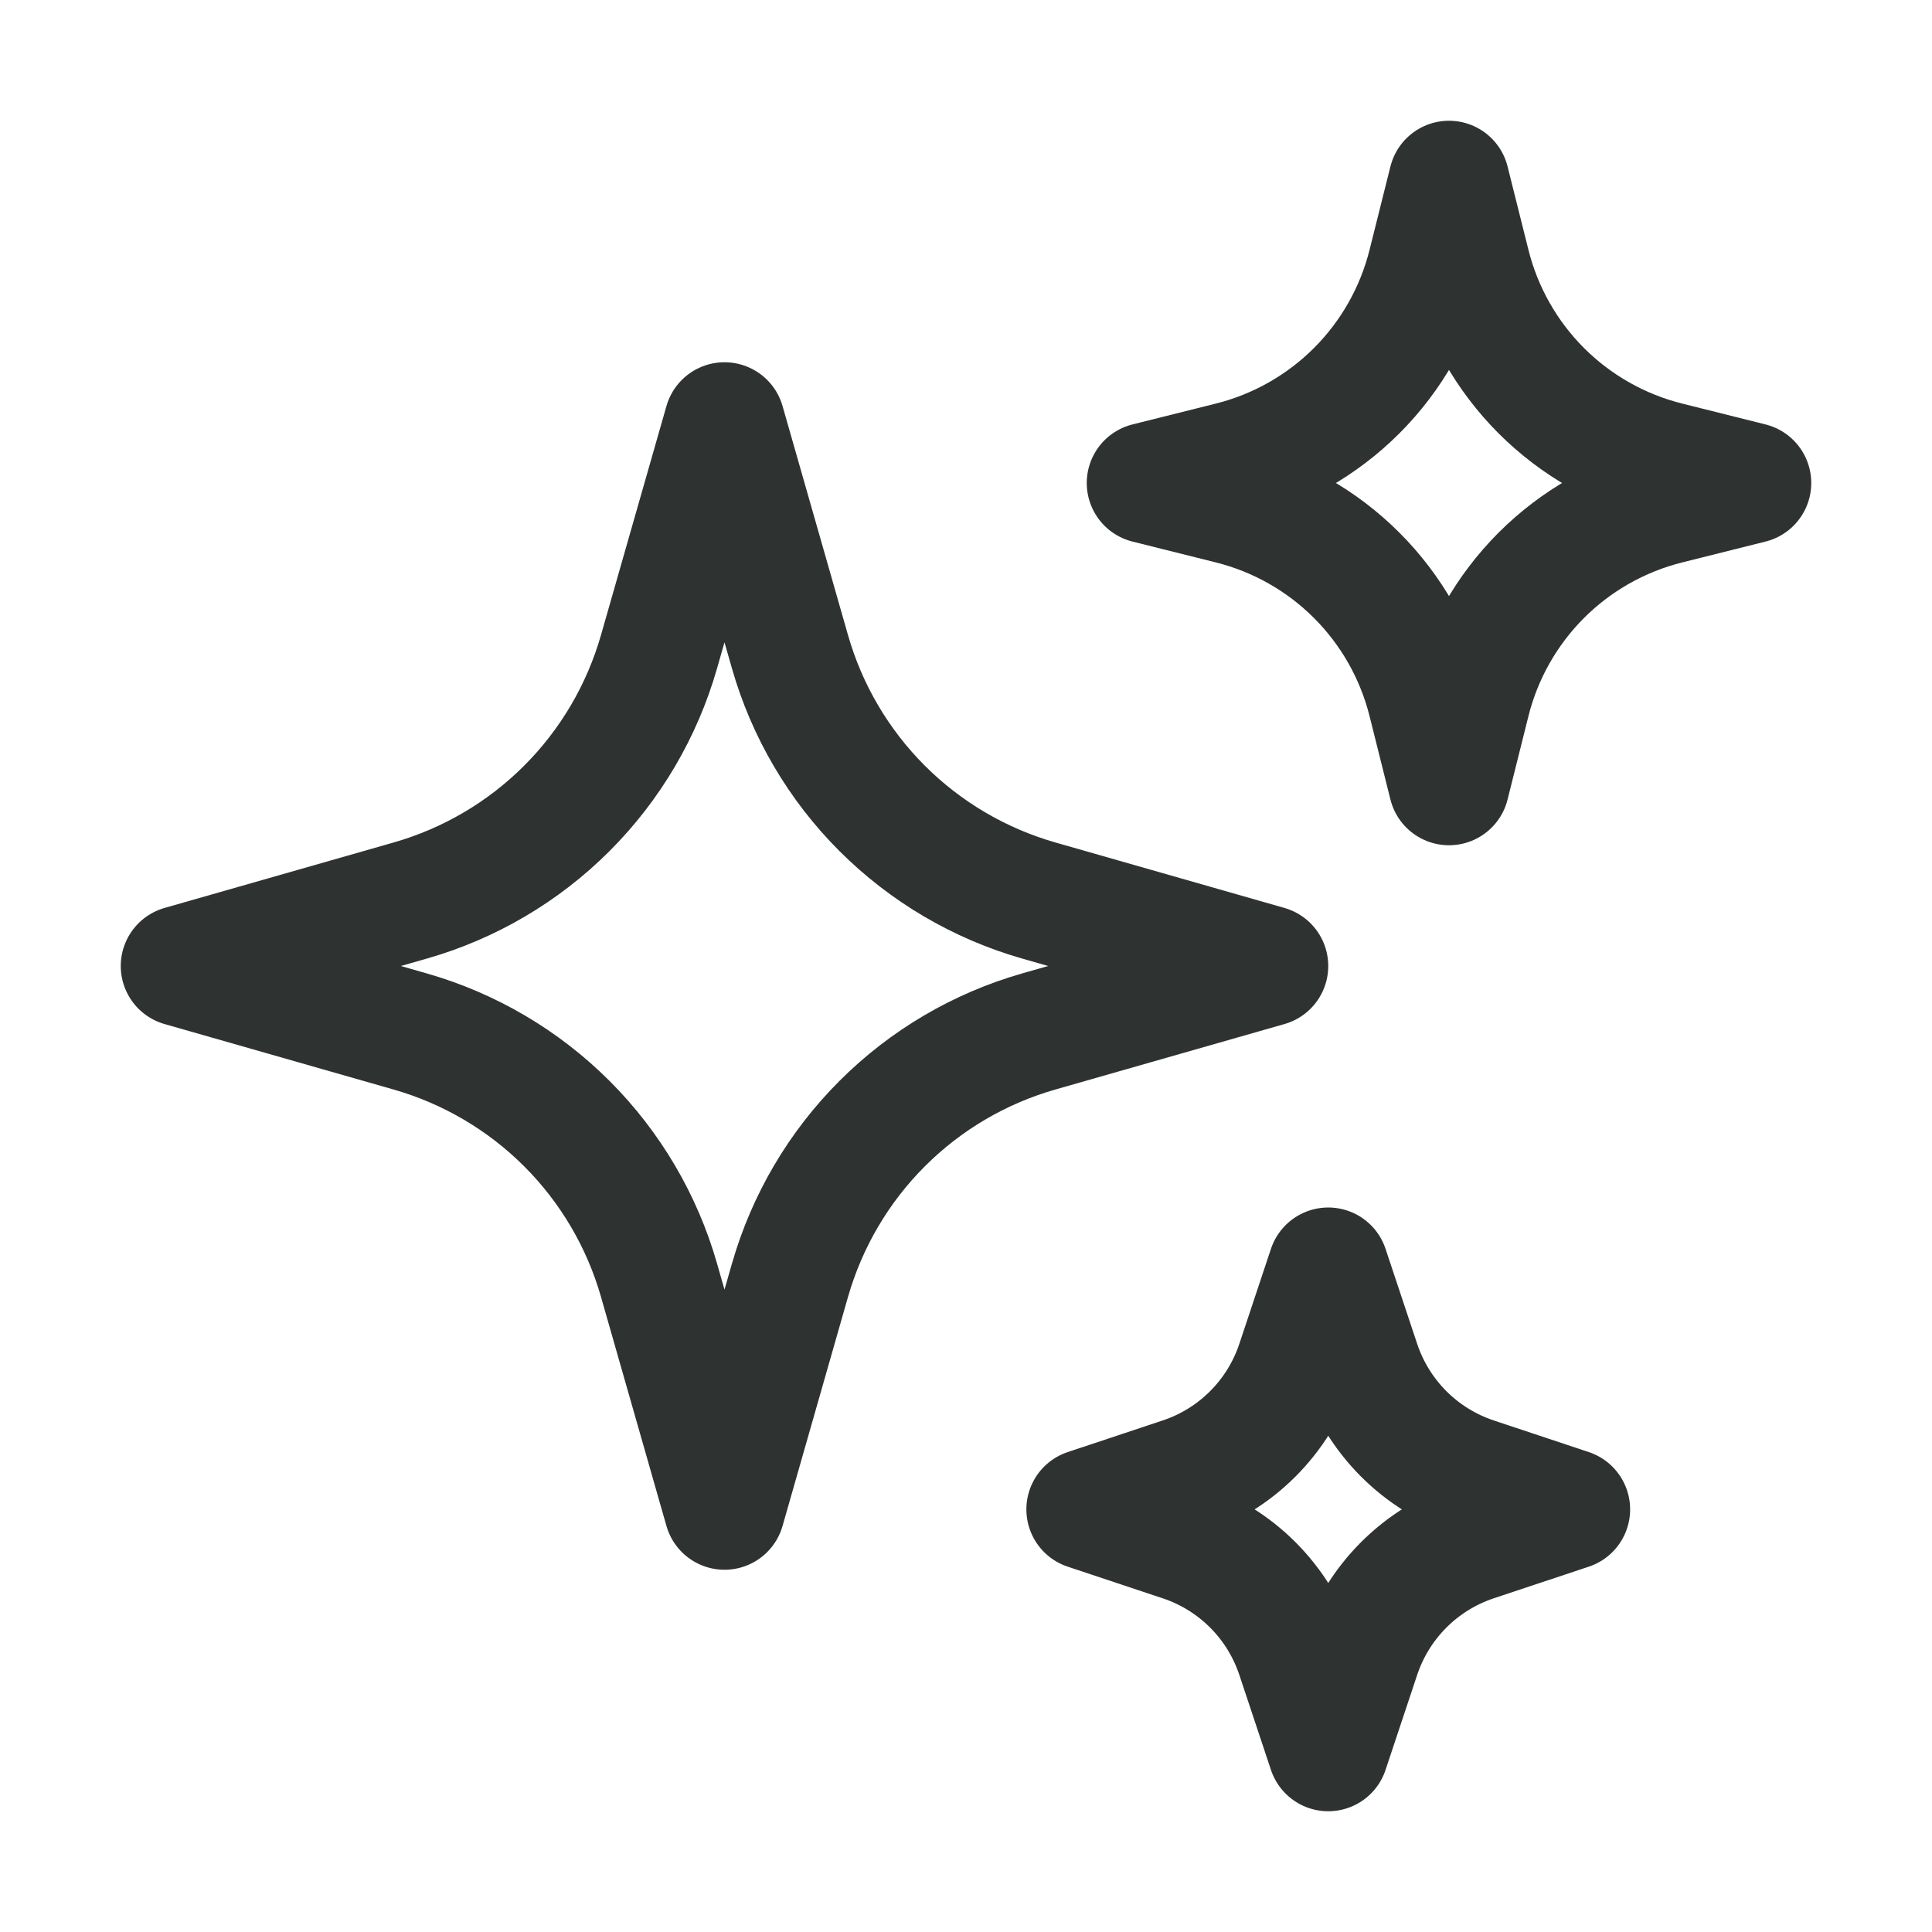 <svg width="44" height="44" viewBox="0 0 44 44" fill="none" xmlns="http://www.w3.org/2000/svg">
<path d="M17.991 29.157L16.5 34.375L15.009 29.157C14.624 27.81 13.902 26.582 12.911 25.591C11.92 24.6 10.692 23.878 9.345 23.492L4.125 22L9.343 20.509C10.69 20.124 11.918 19.402 12.909 18.411C13.9 17.42 14.622 16.192 15.008 14.845L16.5 9.625L17.991 14.843C18.376 16.19 19.098 17.418 20.089 18.409C21.08 19.4 22.308 20.122 23.655 20.508L28.875 22L23.657 23.491C22.31 23.876 21.082 24.598 20.091 25.589C19.1 26.58 18.378 27.808 17.992 29.155L17.991 29.157ZM33.475 15.977L33 17.875L32.525 15.977C32.253 14.89 31.691 13.896 30.898 13.103C30.105 12.31 29.112 11.747 28.024 11.475L26.125 11L28.024 10.525C29.112 10.253 30.105 9.69 30.898 8.897C31.691 8.104 32.253 7.11 32.525 6.022L33 4.125L33.475 6.022C33.747 7.111 34.309 8.104 35.102 8.898C35.896 9.691 36.889 10.253 37.977 10.525L39.875 11L37.977 11.475C36.889 11.747 35.896 12.309 35.102 13.102C34.309 13.896 33.747 14.889 33.475 15.977ZM30.972 37.706L30.25 39.875L29.528 37.706C29.325 37.099 28.984 36.547 28.531 36.094C28.078 35.641 27.526 35.3 26.919 35.097L24.75 34.375L26.919 33.653C27.526 33.45 28.078 33.109 28.531 32.656C28.984 32.203 29.325 31.651 29.528 31.044L30.25 28.875L30.972 31.044C31.175 31.651 31.516 32.203 31.969 32.656C32.422 33.109 32.974 33.45 33.581 33.653L35.75 34.375L33.581 35.097C32.974 35.3 32.422 35.641 31.969 36.094C31.516 36.547 31.175 37.099 30.972 37.706Z" stroke="#2E3230" stroke-width="2.75" stroke-linecap="round" stroke-linejoin="round"/>
</svg>

